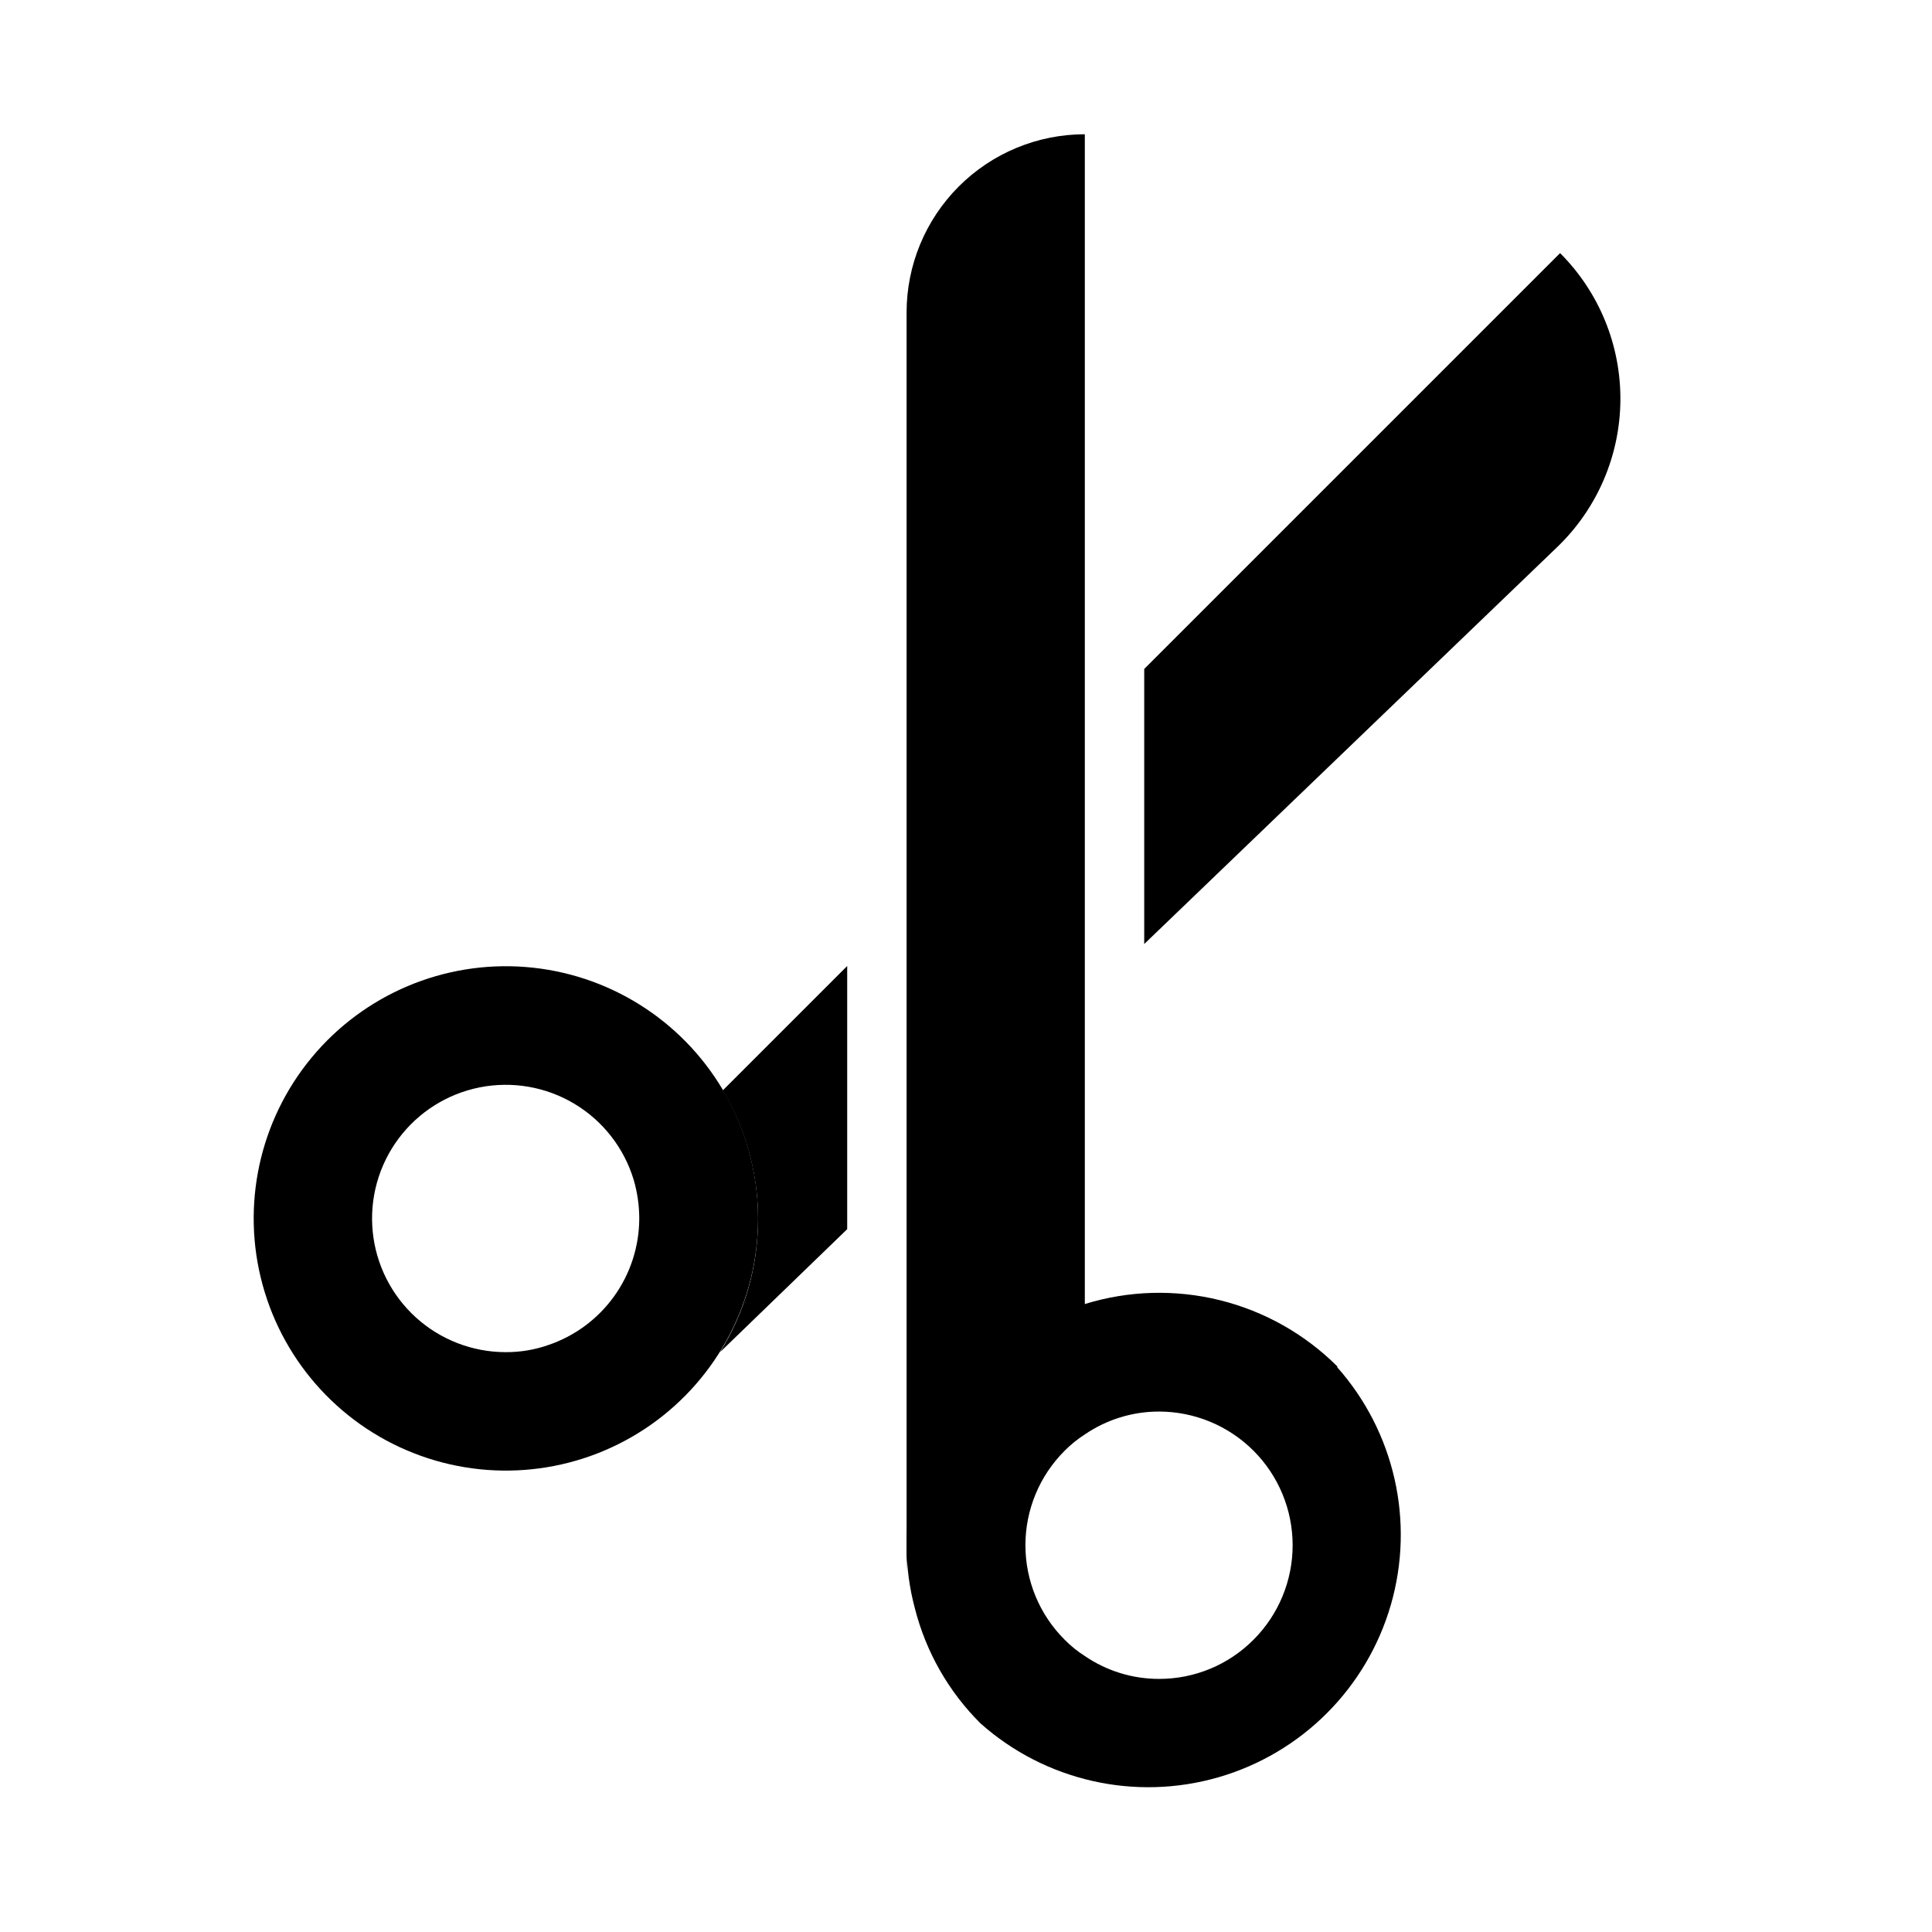 <?xml version="1.0" encoding="UTF-8"?>
<!-- Uploaded to: ICON Repo, www.svgrepo.com, Generator: ICON Repo Mixer Tools -->
<svg fill="#000000" width="800px" height="800px" version="1.1" viewBox="144 144 512 512" xmlns="http://www.w3.org/2000/svg">
 <g>
  <path d="m335.61 432.9c-11.07-18.738-30.57-30.914-52.27-32.633-21.695-1.719-42.871 7.234-56.754 24-13.879 16.766-18.727 39.238-12.992 60.234s21.336 37.887 41.809 45.266c20.477 7.379 43.266 4.324 61.074-8.184 17.812-12.512 28.418-32.91 28.422-54.676-0.004-11.961-3.211-23.703-9.289-34.008zm-46.289 67.543c-3.641 1.277-7.477 1.914-11.336 1.891-8.789-0.012-17.262-3.289-23.77-9.195-6.508-5.91-10.586-14.023-11.445-22.773-0.859-8.746 1.566-17.504 6.805-24.562 5.238-7.059 12.91-11.918 21.531-13.637 8.621-1.715 17.574-0.168 25.113 4.348 7.543 4.516 13.137 11.672 15.695 20.082 0.988 3.348 1.492 6.82 1.496 10.312-0.016 7.402-2.348 14.617-6.668 20.629-4.32 6.016-10.41 10.527-17.422 12.906z"/>
  <path d="m498.48 506.19c-8.598-8.602-19.379-14.695-31.184-17.621-11.805-2.926-24.188-2.578-35.805 1.012-10.445 3.16-19.941 8.867-27.633 16.609-12.559 12.508-19.613 29.508-19.602 47.234-0.012 5.688 0.727 11.352 2.203 16.844 2.941 11.543 8.953 22.07 17.398 30.465 17.168 15.258 40.965 20.645 63.031 14.266 22.066-6.379 39.32-23.633 45.699-45.699 6.379-22.066 0.992-45.859-14.266-63.031zm-22.277 72.344c-6.621 6.668-15.637 10.41-25.031 10.391-7.023 0.012-13.883-2.102-19.68-6.059-1.941-1.238-3.738-2.691-5.356-4.332-6.652-6.633-10.391-15.637-10.391-25.031 0-9.395 3.738-18.402 10.391-25.035 1.617-1.637 3.414-3.09 5.356-4.328 5.797-3.961 12.656-6.074 19.68-6.062 9.387 0.008 18.391 3.746 25.027 10.387 6.637 6.641 10.363 15.645 10.363 25.035 0.004 9.387-3.723 18.395-10.359 25.035z"/>
  <path d="m335.61 432.9 32.906-32.902v69.746l-33.695 32.59c6.449-10.375 9.934-22.316 10.07-34.527 0.141-12.215-3.07-24.23-9.281-34.746z"/>
  <path d="m557.44 211.07-110.21 110.21v72.895l109.42-105.17c10.578-10.156 16.621-24.141 16.77-38.801 0.148-14.664-5.613-28.766-15.984-39.133z"/>
  <path d="m431.49 337.02v-157.44c-12.527 0-24.543 4.977-33.398 13.832-8.859 8.859-13.836 20.875-13.836 33.398v334.56c-0.012-17.727 7.043-34.723 19.602-47.23 7.684-7.773 17.18-13.508 27.633-16.691z"/>
 </g>
</svg>